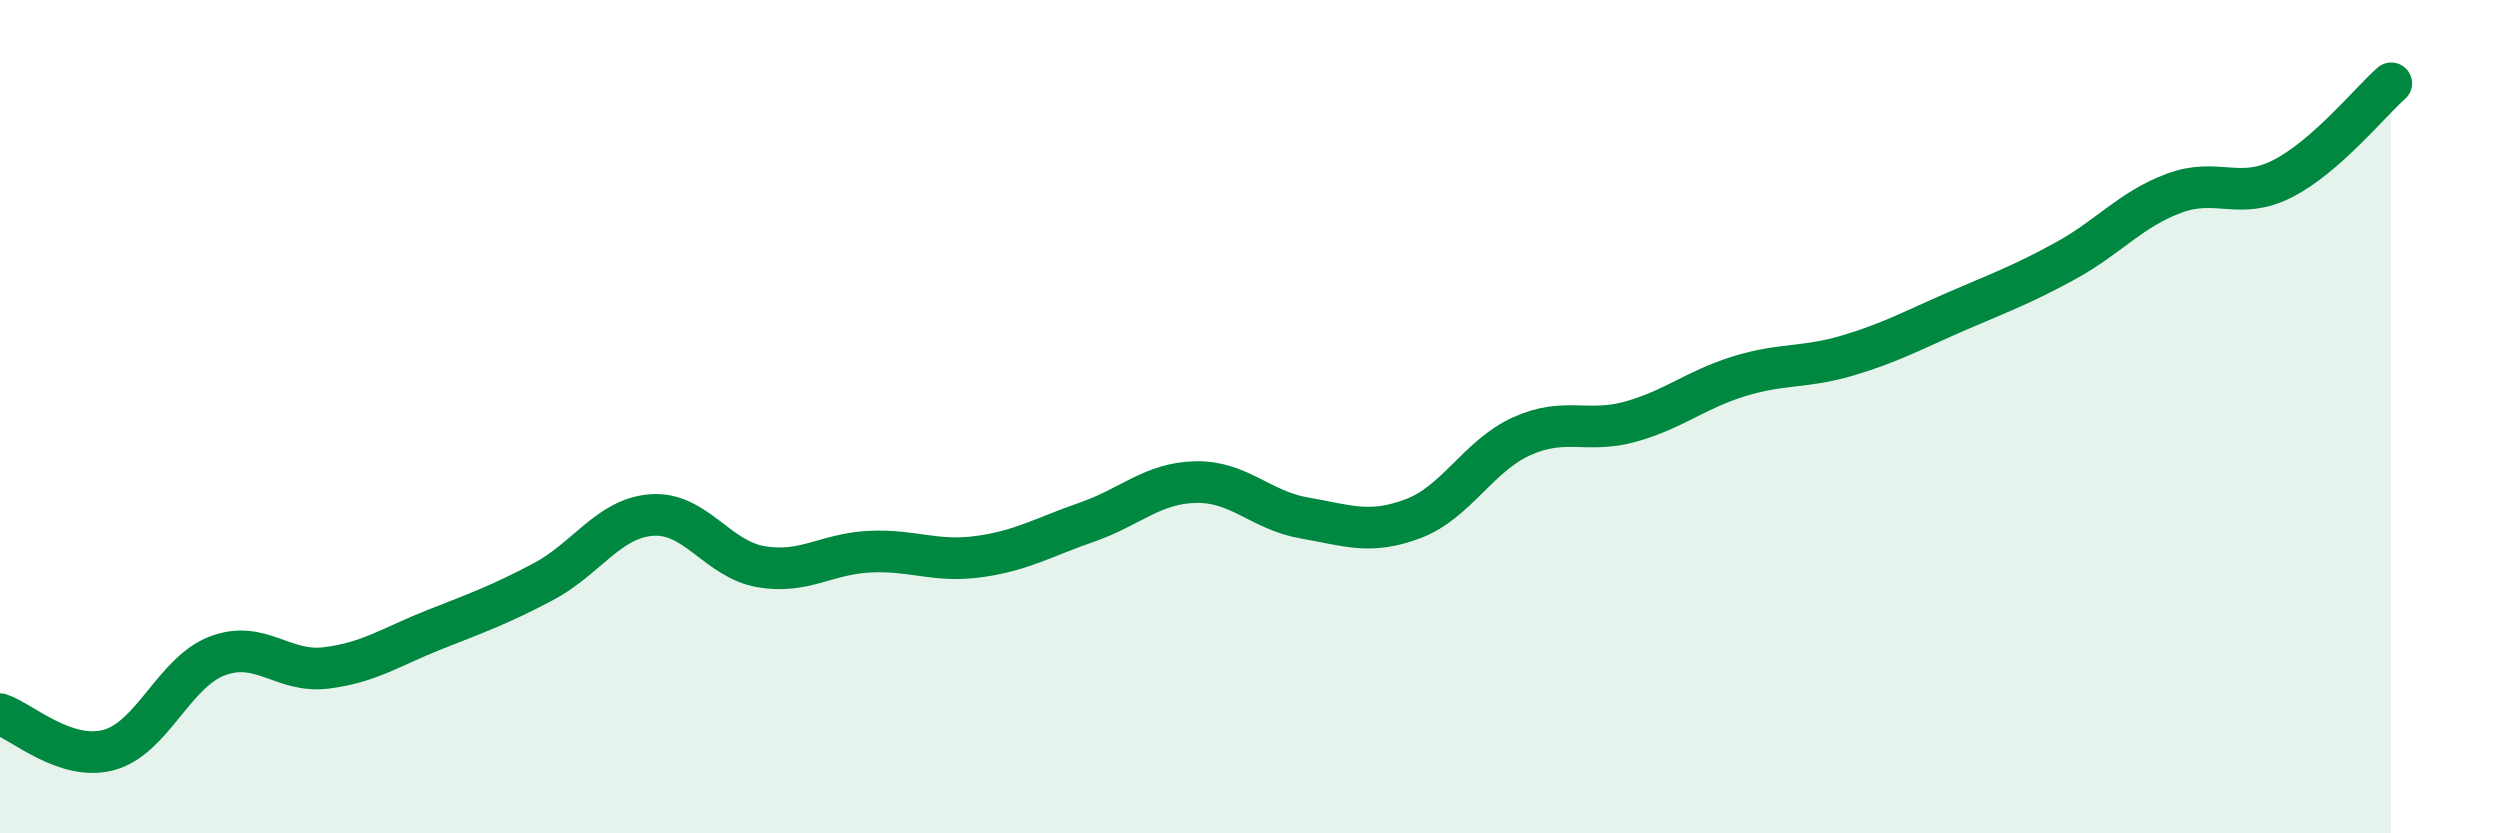 
    <svg width="60" height="20" viewBox="0 0 60 20" xmlns="http://www.w3.org/2000/svg">
      <path
        d="M 0,17.14 C 0.52,17.31 1.57,18.28 2.61,18 C 3.65,17.72 4.18,16.13 5.22,15.74 C 6.26,15.35 6.79,16.16 7.83,16.03 C 8.87,15.9 9.39,15.52 10.43,15.11 C 11.47,14.7 12,14.51 13.04,13.96 C 14.08,13.41 14.61,12.43 15.65,12.36 C 16.69,12.29 17.22,13.42 18.26,13.6 C 19.3,13.78 19.83,13.29 20.87,13.24 C 21.91,13.19 22.44,13.5 23.48,13.36 C 24.52,13.22 25.05,12.89 26.09,12.53 C 27.13,12.17 27.66,11.59 28.7,11.57 C 29.74,11.55 30.26,12.25 31.3,12.43 C 32.34,12.61 32.87,12.84 33.91,12.45 C 34.95,12.06 35.48,10.94 36.52,10.47 C 37.56,10 38.09,10.41 39.13,10.12 C 40.17,9.83 40.7,9.35 41.74,9.03 C 42.78,8.71 43.31,8.84 44.35,8.53 C 45.39,8.22 45.92,7.92 46.96,7.47 C 48,7.02 48.53,6.83 49.57,6.26 C 50.61,5.69 51.13,5.03 52.17,4.64 C 53.21,4.25 53.74,4.82 54.78,4.29 C 55.82,3.76 56.87,2.46 57.39,2L57.39 20L0 20Z"
        fill="#008740"
        opacity="0.1"
        stroke-linecap="round"
        stroke-linejoin="round"
      />
      <path
        d="M 0,17.14 C 0.52,17.31 1.57,18.28 2.61,18 C 3.65,17.72 4.18,16.13 5.22,15.74 C 6.26,15.35 6.79,16.16 7.83,16.03 C 8.87,15.9 9.39,15.52 10.43,15.11 C 11.47,14.7 12,14.51 13.04,13.96 C 14.08,13.41 14.61,12.43 15.65,12.36 C 16.69,12.29 17.22,13.42 18.26,13.6 C 19.3,13.78 19.83,13.29 20.87,13.24 C 21.91,13.19 22.44,13.5 23.48,13.36 C 24.52,13.22 25.05,12.89 26.09,12.53 C 27.13,12.17 27.66,11.59 28.7,11.57 C 29.74,11.55 30.26,12.25 31.3,12.43 C 32.34,12.61 32.87,12.84 33.91,12.45 C 34.95,12.06 35.48,10.94 36.52,10.47 C 37.56,10 38.09,10.41 39.13,10.12 C 40.17,9.83 40.7,9.35 41.74,9.03 C 42.78,8.71 43.31,8.84 44.35,8.53 C 45.39,8.22 45.92,7.92 46.96,7.47 C 48,7.02 48.53,6.83 49.57,6.26 C 50.61,5.69 51.13,5.03 52.17,4.64 C 53.21,4.25 53.74,4.82 54.78,4.29 C 55.82,3.76 56.87,2.46 57.39,2"
        stroke="#008740"
        stroke-width="1"
        fill="none"
        stroke-linecap="round"
        stroke-linejoin="round"
      />
    </svg>
  